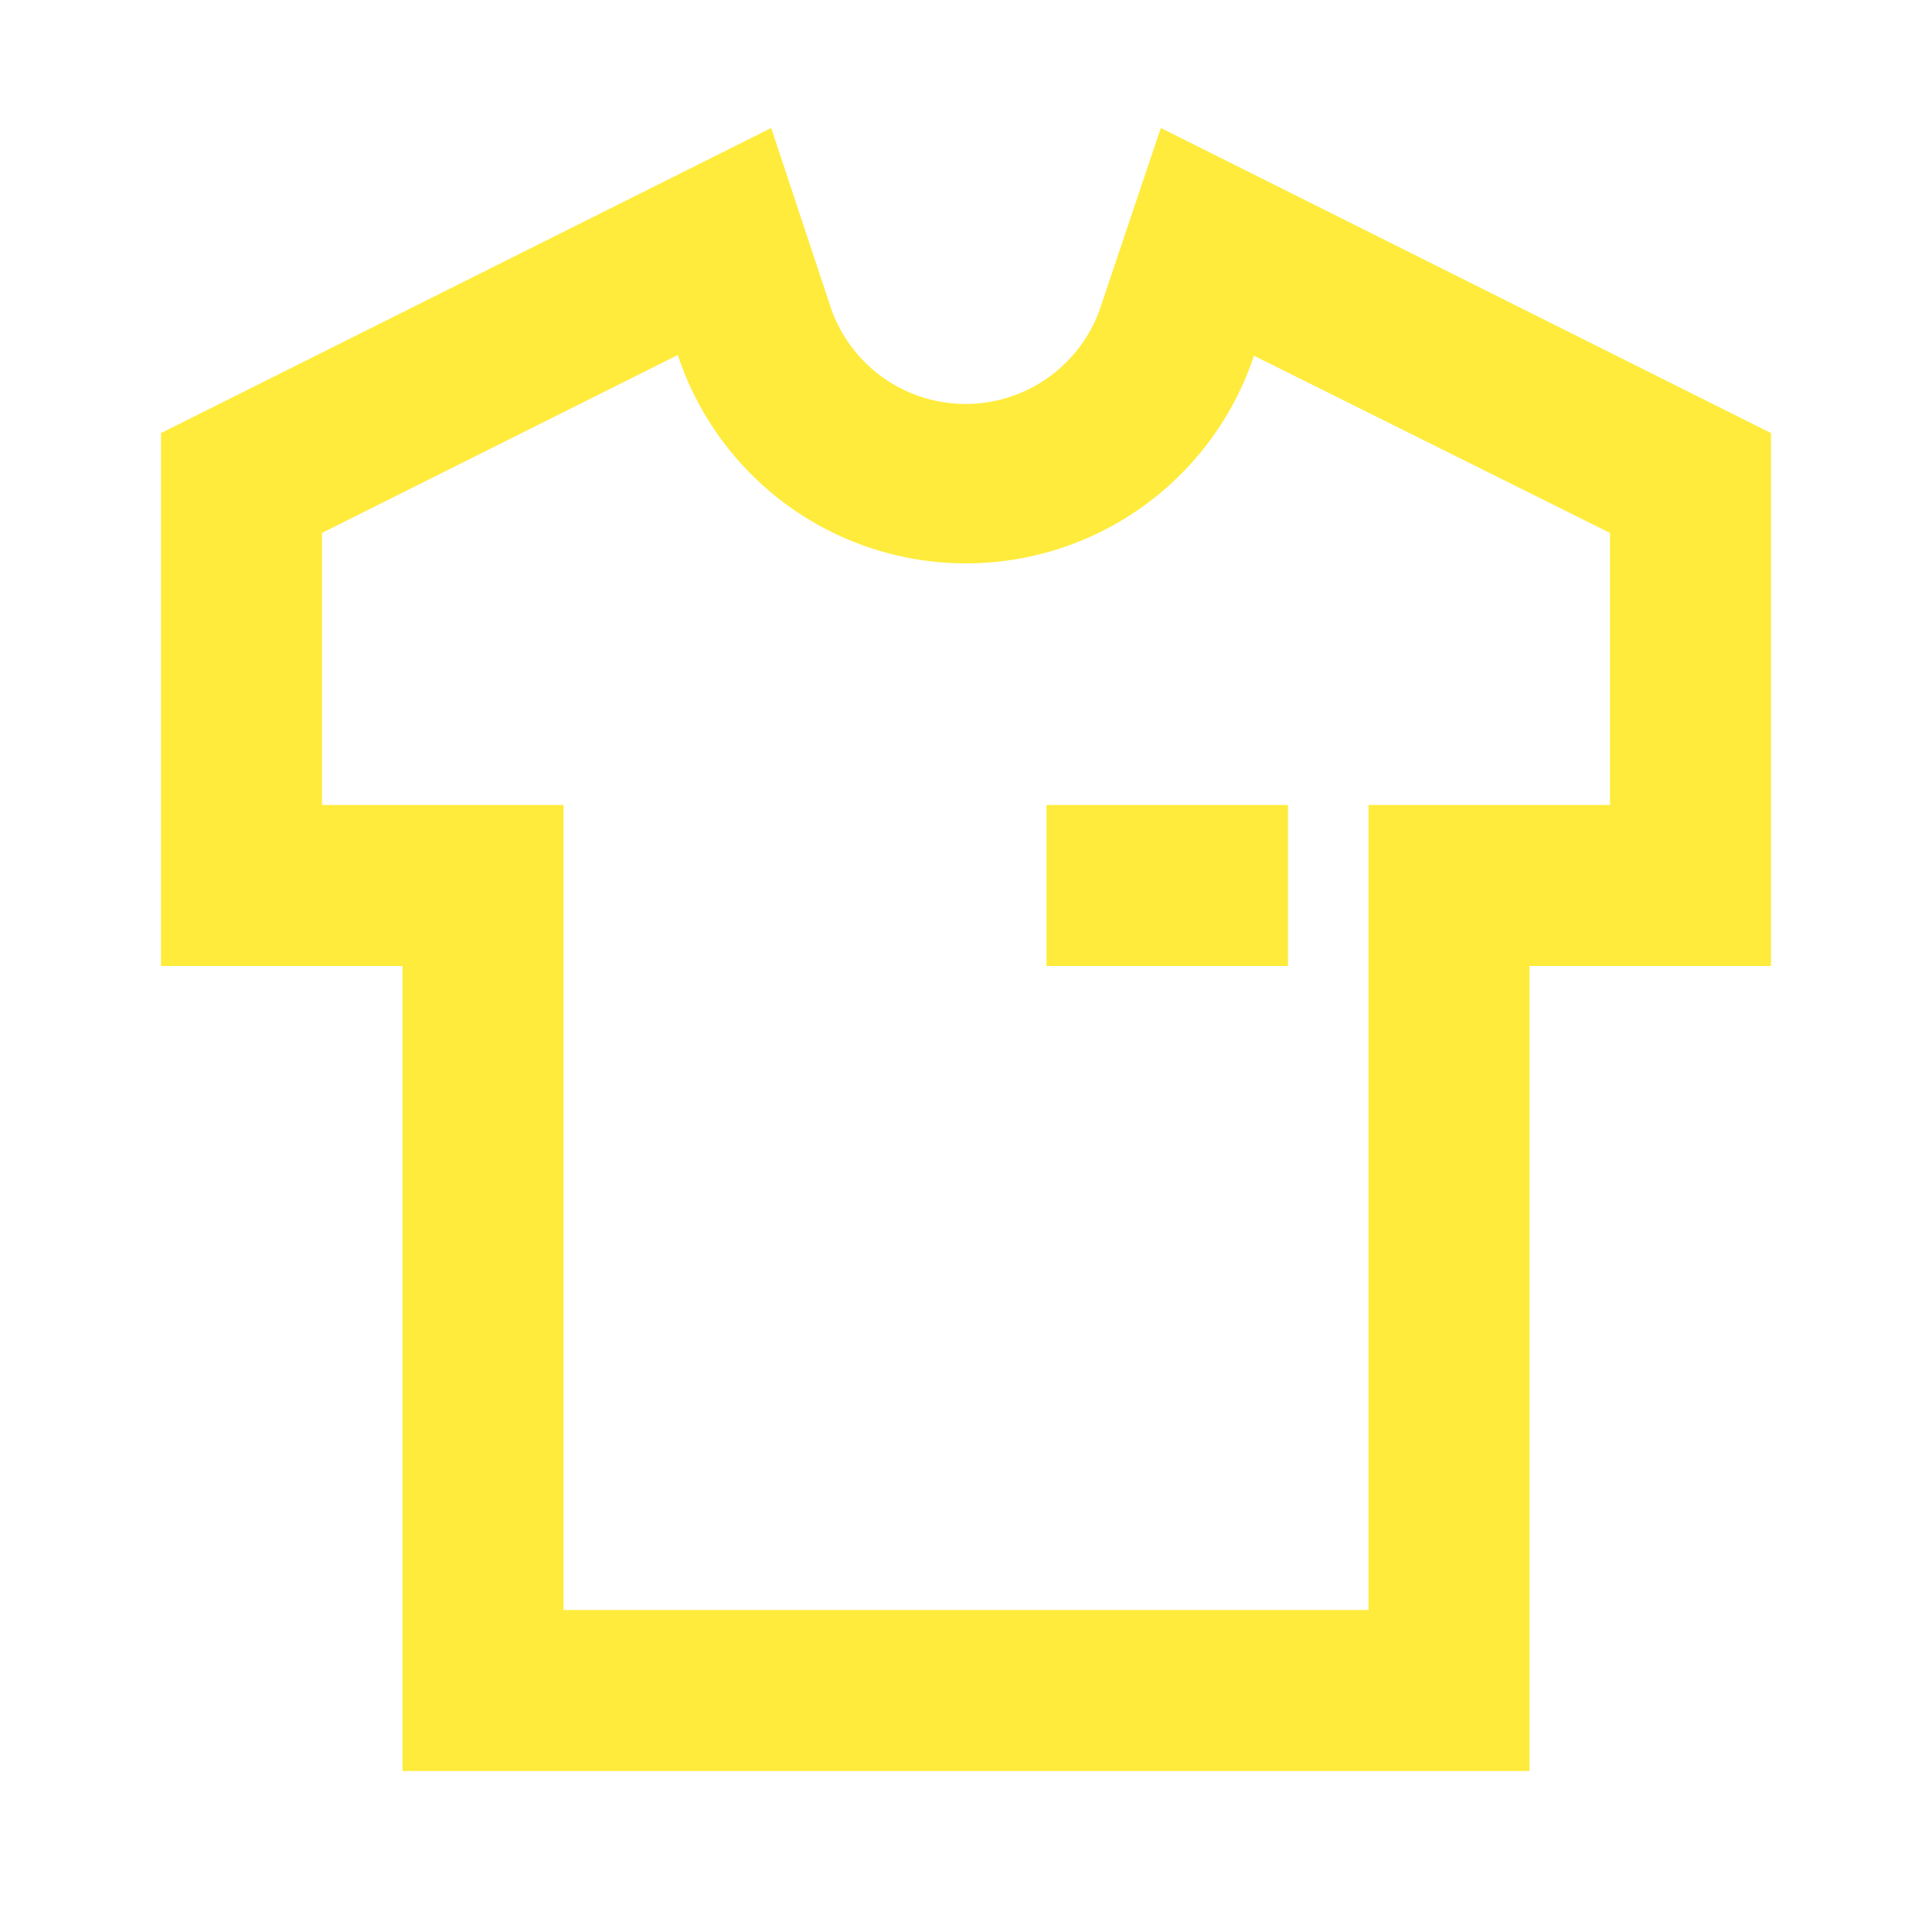 <?xml version="1.0" ?>

<!-- Uploaded to: SVG Repo, www.svgrepo.com, Generator: SVG Repo Mixer Tools -->
<svg fill="#FFEB3B" width="800px" height="800px" viewBox="0 0 24 24" xmlns="http://www.w3.org/2000/svg">


<title/>




<g data-name="Layer 2" id="Layer_2">

<path d="M13.68,3.79a1.77,1.77,0,0,1-3.37,0l-.73-2.2L2,5.38V12H5V22H19V12h3V5.38L14.42,1.59Zm1.9.63h0L20,6.62V10H17V20H7V10H4V6.62L8.42,4.41h0a3.77,3.77,0,0,0,7.16,0Z"/>

<rect height="2" width="3" x="13" y="10"/>

</g>

</svg>